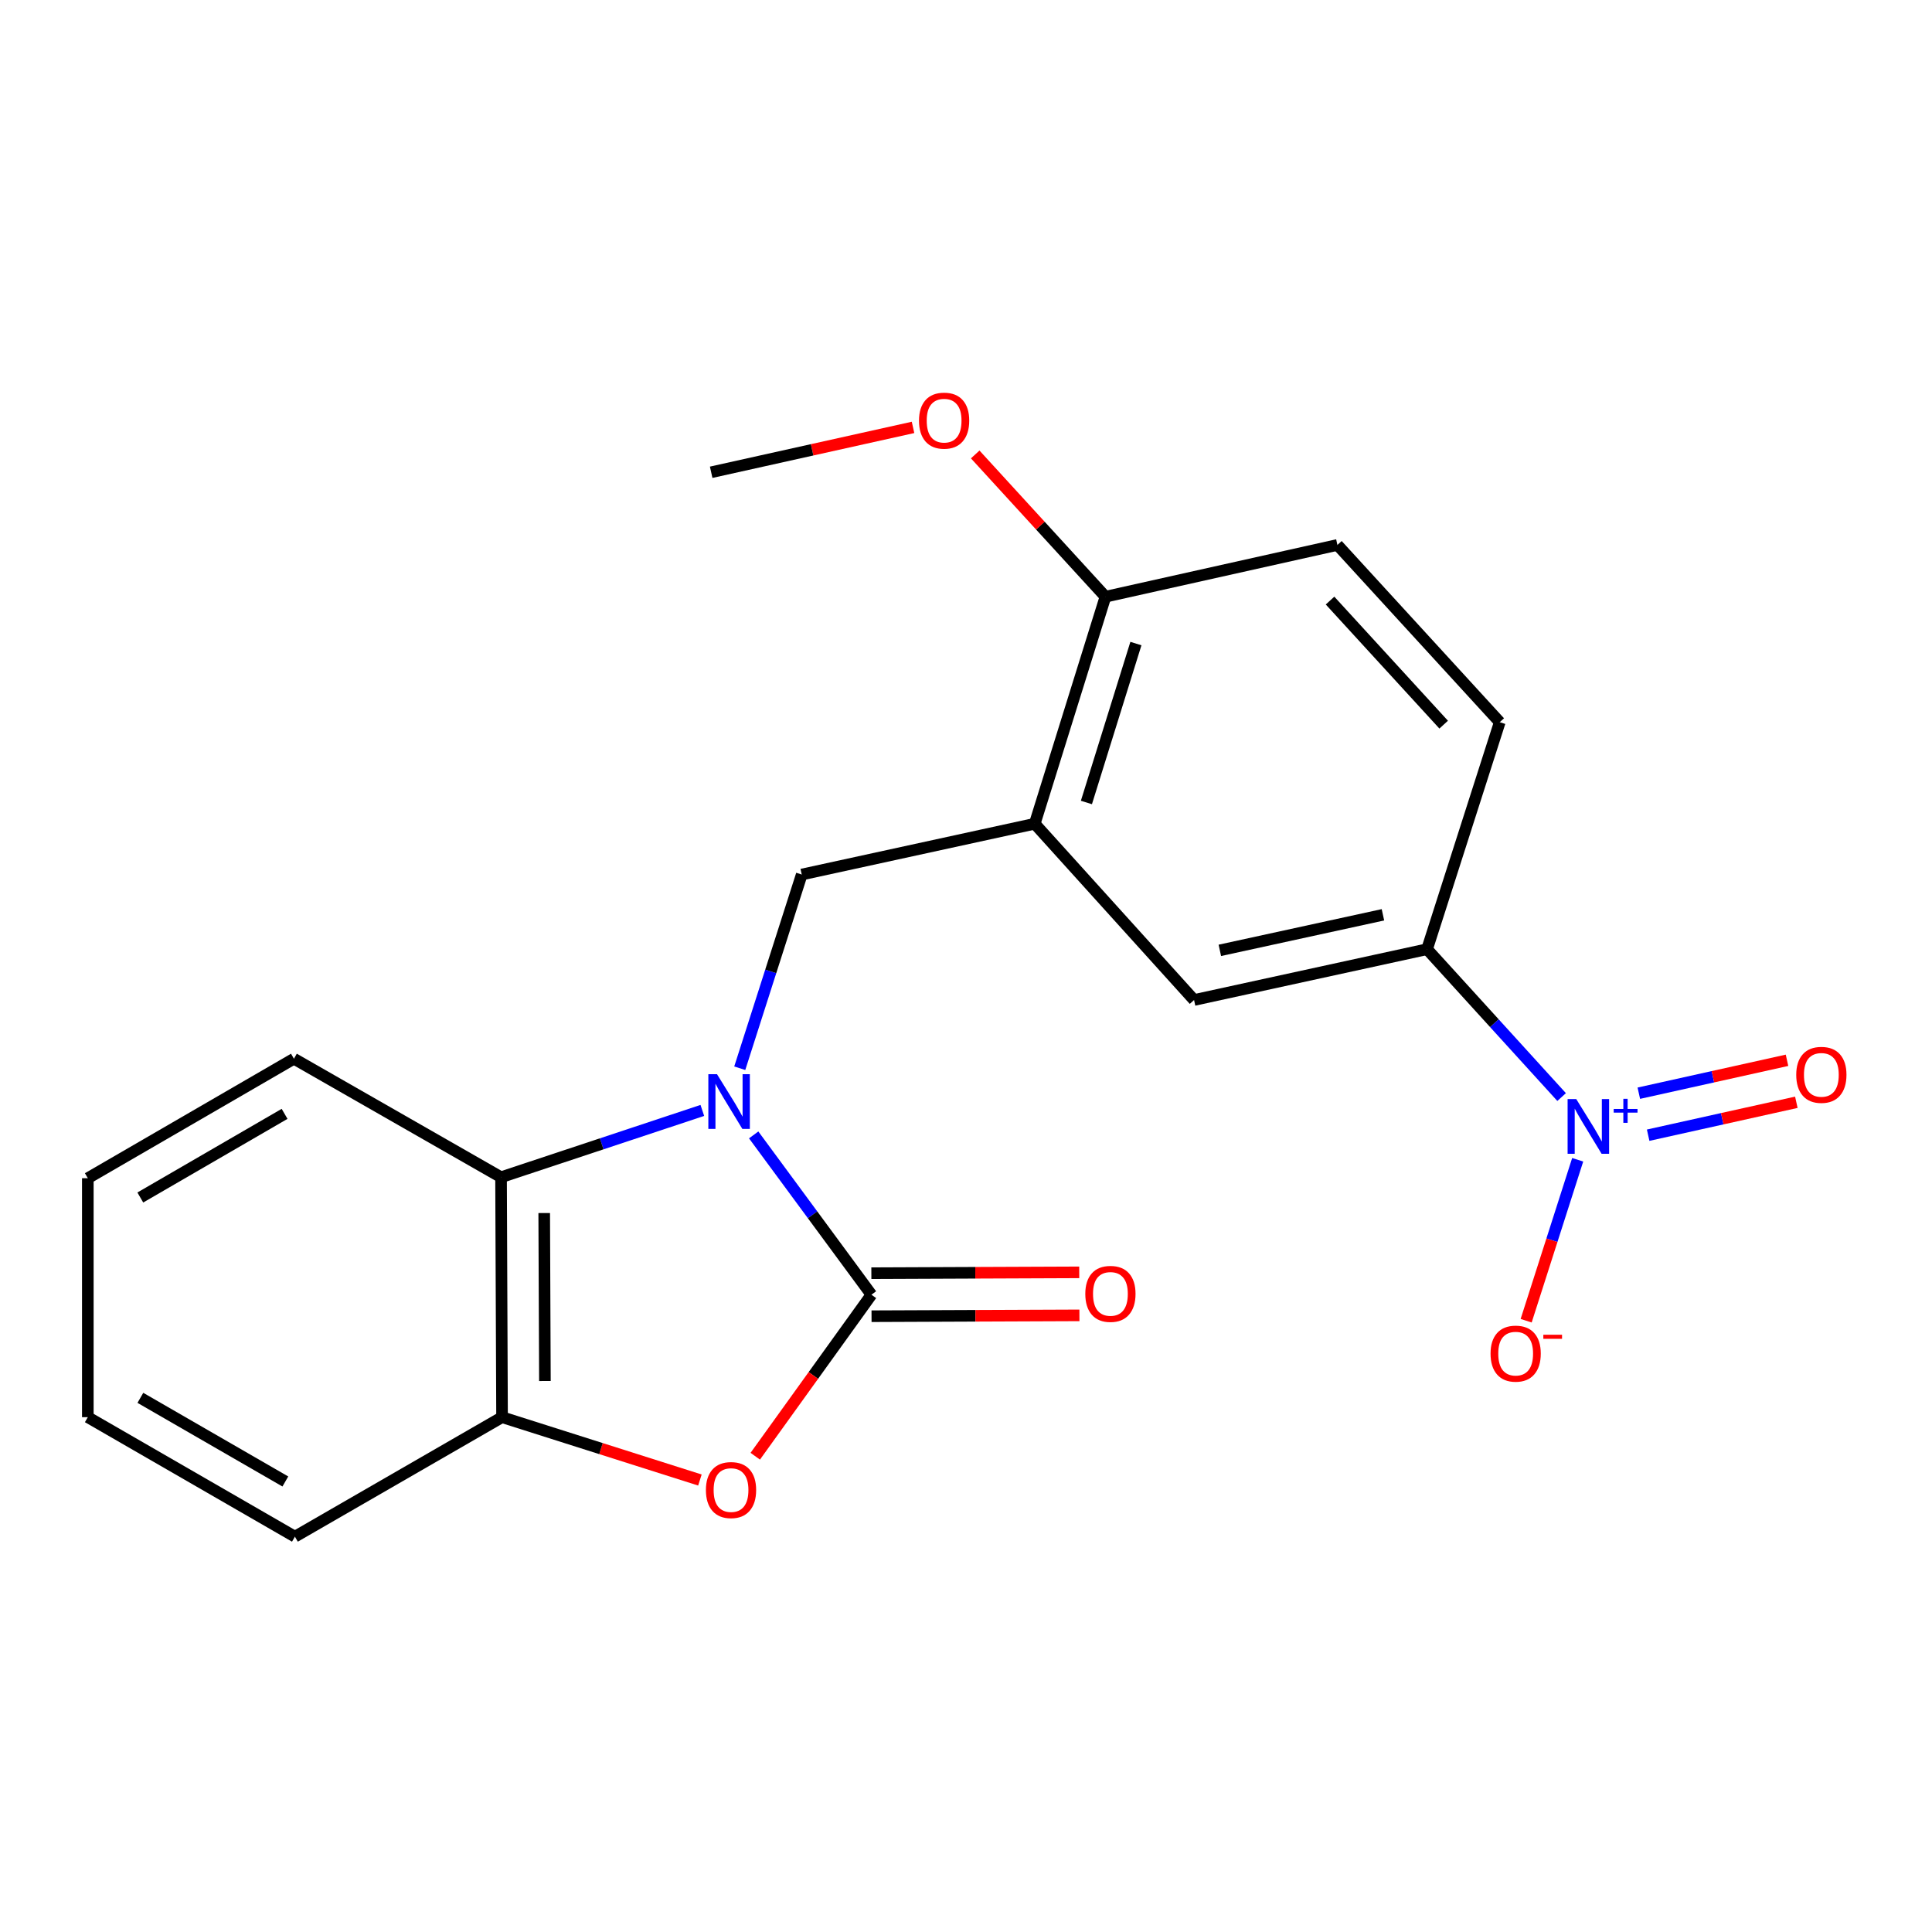 <?xml version='1.0' encoding='iso-8859-1'?>
<svg version='1.1' baseProfile='full'
              xmlns='http://www.w3.org/2000/svg'
                      xmlns:rdkit='http://www.rdkit.org/xml'
                      xmlns:xlink='http://www.w3.org/1999/xlink'
                  xml:space='preserve'
width='1000px' height='1000px' viewBox='0 0 1000 1000'>
<!-- END OF HEADER -->
<rect style='opacity:1.0;fill:#FFFFFF;stroke:none' width='1000' height='1000' x='0' y='0'> </rect>
<path class='bond-0' d='M 390.102,587.424 L 420.581,628.781' style='fill:none;fill-rule:evenodd;stroke:#0000FF;stroke-width:6px;stroke-linecap:butt;stroke-linejoin:miter;stroke-opacity:1' />
<path class='bond-0' d='M 420.581,628.781 L 451.06,670.138' style='fill:none;fill-rule:evenodd;stroke:#000000;stroke-width:6px;stroke-linecap:butt;stroke-linejoin:miter;stroke-opacity:1' />
<path class='bond-3' d='M 382.896,552.915 L 398.938,502.784' style='fill:none;fill-rule:evenodd;stroke:#0000FF;stroke-width:6px;stroke-linecap:butt;stroke-linejoin:miter;stroke-opacity:1' />
<path class='bond-3' d='M 398.938,502.784 L 414.98,452.653' style='fill:none;fill-rule:evenodd;stroke:#000000;stroke-width:6px;stroke-linecap:butt;stroke-linejoin:miter;stroke-opacity:1' />
<path class='bond-4' d='M 363.528,574.755 L 311.434,592.043' style='fill:none;fill-rule:evenodd;stroke:#0000FF;stroke-width:6px;stroke-linecap:butt;stroke-linejoin:miter;stroke-opacity:1' />
<path class='bond-4' d='M 311.434,592.043 L 259.34,609.332' style='fill:none;fill-rule:evenodd;stroke:#000000;stroke-width:6px;stroke-linecap:butt;stroke-linejoin:miter;stroke-opacity:1' />
<path class='bond-2' d='M 451.06,670.138 L 420.99,711.937' style='fill:none;fill-rule:evenodd;stroke:#000000;stroke-width:6px;stroke-linecap:butt;stroke-linejoin:miter;stroke-opacity:1' />
<path class='bond-2' d='M 420.99,711.937 L 390.92,753.737' style='fill:none;fill-rule:evenodd;stroke:#FF0000;stroke-width:6px;stroke-linecap:butt;stroke-linejoin:miter;stroke-opacity:1' />
<path class='bond-10' d='M 451.106,681.27 L 504.905,681.049' style='fill:none;fill-rule:evenodd;stroke:#000000;stroke-width:6px;stroke-linecap:butt;stroke-linejoin:miter;stroke-opacity:1' />
<path class='bond-10' d='M 504.905,681.049 L 558.704,680.829' style='fill:none;fill-rule:evenodd;stroke:#FF0000;stroke-width:6px;stroke-linecap:butt;stroke-linejoin:miter;stroke-opacity:1' />
<path class='bond-10' d='M 451.014,659.006 L 504.813,658.785' style='fill:none;fill-rule:evenodd;stroke:#000000;stroke-width:6px;stroke-linecap:butt;stroke-linejoin:miter;stroke-opacity:1' />
<path class='bond-10' d='M 504.813,658.785 L 558.612,658.565' style='fill:none;fill-rule:evenodd;stroke:#FF0000;stroke-width:6px;stroke-linecap:butt;stroke-linejoin:miter;stroke-opacity:1' />
<path class='bond-1' d='M 808.29,567.839 L 773.465,529.573' style='fill:none;fill-rule:evenodd;stroke:#0000FF;stroke-width:6px;stroke-linecap:butt;stroke-linejoin:miter;stroke-opacity:1' />
<path class='bond-1' d='M 773.465,529.573 L 738.64,491.306' style='fill:none;fill-rule:evenodd;stroke:#000000;stroke-width:6px;stroke-linecap:butt;stroke-linejoin:miter;stroke-opacity:1' />
<path class='bond-9' d='M 816.609,600.292 L 803.271,641.947' style='fill:none;fill-rule:evenodd;stroke:#0000FF;stroke-width:6px;stroke-linecap:butt;stroke-linejoin:miter;stroke-opacity:1' />
<path class='bond-9' d='M 803.271,641.947 L 789.933,683.602' style='fill:none;fill-rule:evenodd;stroke:#FF0000;stroke-width:6px;stroke-linecap:butt;stroke-linejoin:miter;stroke-opacity:1' />
<path class='bond-11' d='M 853.079,587.576 L 891.432,579.056' style='fill:none;fill-rule:evenodd;stroke:#0000FF;stroke-width:6px;stroke-linecap:butt;stroke-linejoin:miter;stroke-opacity:1' />
<path class='bond-11' d='M 891.432,579.056 L 929.786,570.535' style='fill:none;fill-rule:evenodd;stroke:#FF0000;stroke-width:6px;stroke-linecap:butt;stroke-linejoin:miter;stroke-opacity:1' />
<path class='bond-11' d='M 848.25,565.842 L 886.604,557.321' style='fill:none;fill-rule:evenodd;stroke:#0000FF;stroke-width:6px;stroke-linecap:butt;stroke-linejoin:miter;stroke-opacity:1' />
<path class='bond-11' d='M 886.604,557.321 L 924.957,548.801' style='fill:none;fill-rule:evenodd;stroke:#FF0000;stroke-width:6px;stroke-linecap:butt;stroke-linejoin:miter;stroke-opacity:1' />
<path class='bond-21' d='M 362.271,766.053 L 311.065,749.791' style='fill:none;fill-rule:evenodd;stroke:#FF0000;stroke-width:6px;stroke-linecap:butt;stroke-linejoin:miter;stroke-opacity:1' />
<path class='bond-21' d='M 311.065,749.791 L 259.859,733.529' style='fill:none;fill-rule:evenodd;stroke:#000000;stroke-width:6px;stroke-linecap:butt;stroke-linejoin:miter;stroke-opacity:1' />
<path class='bond-5' d='M 414.98,452.653 L 535.578,426.369' style='fill:none;fill-rule:evenodd;stroke:#000000;stroke-width:6px;stroke-linecap:butt;stroke-linejoin:miter;stroke-opacity:1' />
<path class='bond-6' d='M 259.34,609.332 L 259.859,733.529' style='fill:none;fill-rule:evenodd;stroke:#000000;stroke-width:6px;stroke-linecap:butt;stroke-linejoin:miter;stroke-opacity:1' />
<path class='bond-6' d='M 281.682,627.868 L 282.046,714.807' style='fill:none;fill-rule:evenodd;stroke:#000000;stroke-width:6px;stroke-linecap:butt;stroke-linejoin:miter;stroke-opacity:1' />
<path class='bond-16' d='M 259.34,609.332 L 152.137,547.994' style='fill:none;fill-rule:evenodd;stroke:#000000;stroke-width:6px;stroke-linecap:butt;stroke-linejoin:miter;stroke-opacity:1' />
<path class='bond-8' d='M 535.578,426.369 L 618.042,517.603' style='fill:none;fill-rule:evenodd;stroke:#000000;stroke-width:6px;stroke-linecap:butt;stroke-linejoin:miter;stroke-opacity:1' />
<path class='bond-12' d='M 535.578,426.369 L 572.178,308.863' style='fill:none;fill-rule:evenodd;stroke:#000000;stroke-width:6px;stroke-linecap:butt;stroke-linejoin:miter;stroke-opacity:1' />
<path class='bond-12' d='M 562.325,415.364 L 587.945,333.11' style='fill:none;fill-rule:evenodd;stroke:#000000;stroke-width:6px;stroke-linecap:butt;stroke-linejoin:miter;stroke-opacity:1' />
<path class='bond-17' d='M 259.859,733.529 L 152.645,795.375' style='fill:none;fill-rule:evenodd;stroke:#000000;stroke-width:6px;stroke-linecap:butt;stroke-linejoin:miter;stroke-opacity:1' />
<path class='bond-7' d='M 738.64,491.306 L 618.042,517.603' style='fill:none;fill-rule:evenodd;stroke:#000000;stroke-width:6px;stroke-linecap:butt;stroke-linejoin:miter;stroke-opacity:1' />
<path class='bond-7' d='M 715.807,473.498 L 631.388,491.905' style='fill:none;fill-rule:evenodd;stroke:#000000;stroke-width:6px;stroke-linecap:butt;stroke-linejoin:miter;stroke-opacity:1' />
<path class='bond-23' d='M 738.64,491.306 L 776.267,373.801' style='fill:none;fill-rule:evenodd;stroke:#000000;stroke-width:6px;stroke-linecap:butt;stroke-linejoin:miter;stroke-opacity:1' />
<path class='bond-14' d='M 572.178,308.863 L 692.244,282.059' style='fill:none;fill-rule:evenodd;stroke:#000000;stroke-width:6px;stroke-linecap:butt;stroke-linejoin:miter;stroke-opacity:1' />
<path class='bond-15' d='M 572.178,308.863 L 538.472,272.042' style='fill:none;fill-rule:evenodd;stroke:#000000;stroke-width:6px;stroke-linecap:butt;stroke-linejoin:miter;stroke-opacity:1' />
<path class='bond-15' d='M 538.472,272.042 L 504.766,235.221' style='fill:none;fill-rule:evenodd;stroke:#FF0000;stroke-width:6px;stroke-linecap:butt;stroke-linejoin:miter;stroke-opacity:1' />
<path class='bond-13' d='M 776.267,373.801 L 692.244,282.059' style='fill:none;fill-rule:evenodd;stroke:#000000;stroke-width:6px;stroke-linecap:butt;stroke-linejoin:miter;stroke-opacity:1' />
<path class='bond-13' d='M 747.245,375.077 L 688.429,310.858' style='fill:none;fill-rule:evenodd;stroke:#000000;stroke-width:6px;stroke-linecap:butt;stroke-linejoin:miter;stroke-opacity:1' />
<path class='bond-18' d='M 472.586,221.218 L 420.344,232.832' style='fill:none;fill-rule:evenodd;stroke:#FF0000;stroke-width:6px;stroke-linecap:butt;stroke-linejoin:miter;stroke-opacity:1' />
<path class='bond-18' d='M 420.344,232.832 L 368.101,244.445' style='fill:none;fill-rule:evenodd;stroke:#000000;stroke-width:6px;stroke-linecap:butt;stroke-linejoin:miter;stroke-opacity:1' />
<path class='bond-19' d='M 152.137,547.994 L 45.455,609.839' style='fill:none;fill-rule:evenodd;stroke:#000000;stroke-width:6px;stroke-linecap:butt;stroke-linejoin:miter;stroke-opacity:1' />
<path class='bond-19' d='M 147.301,576.532 L 72.623,619.824' style='fill:none;fill-rule:evenodd;stroke:#000000;stroke-width:6px;stroke-linecap:butt;stroke-linejoin:miter;stroke-opacity:1' />
<path class='bond-22' d='M 152.645,795.375 L 45.455,733.529' style='fill:none;fill-rule:evenodd;stroke:#000000;stroke-width:6px;stroke-linecap:butt;stroke-linejoin:miter;stroke-opacity:1' />
<path class='bond-22' d='M 147.693,766.813 L 72.66,723.521' style='fill:none;fill-rule:evenodd;stroke:#000000;stroke-width:6px;stroke-linecap:butt;stroke-linejoin:miter;stroke-opacity:1' />
<path class='bond-20' d='M 45.455,609.839 L 45.455,733.529' style='fill:none;fill-rule:evenodd;stroke:#000000;stroke-width:6px;stroke-linecap:butt;stroke-linejoin:miter;stroke-opacity:1' />
<path  class='atom-0' d='M 371.118 555.999
L 380.398 570.999
Q 381.318 572.479, 382.798 575.159
Q 384.278 577.839, 384.358 577.999
L 384.358 555.999
L 388.118 555.999
L 388.118 584.319
L 384.238 584.319
L 374.278 567.919
Q 373.118 565.999, 371.878 563.799
Q 370.678 561.599, 370.318 560.919
L 370.318 584.319
L 366.638 584.319
L 366.638 555.999
L 371.118 555.999
' fill='#0000FF'/>
<path  class='atom-2' d='M 815.871 568.888
L 825.151 583.888
Q 826.071 585.368, 827.551 588.048
Q 829.031 590.728, 829.111 590.888
L 829.111 568.888
L 832.871 568.888
L 832.871 597.208
L 828.991 597.208
L 819.031 580.808
Q 817.871 578.888, 816.631 576.688
Q 815.431 574.488, 815.071 573.808
L 815.071 597.208
L 811.391 597.208
L 811.391 568.888
L 815.871 568.888
' fill='#0000FF'/>
<path  class='atom-2' d='M 835.247 573.992
L 840.237 573.992
L 840.237 568.739
L 842.454 568.739
L 842.454 573.992
L 847.576 573.992
L 847.576 575.893
L 842.454 575.893
L 842.454 581.173
L 840.237 581.173
L 840.237 575.893
L 835.247 575.893
L 835.247 573.992
' fill='#0000FF'/>
<path  class='atom-3' d='M 365.38 771.248
Q 365.38 764.448, 368.74 760.648
Q 372.1 756.848, 378.38 756.848
Q 384.66 756.848, 388.02 760.648
Q 391.38 764.448, 391.38 771.248
Q 391.38 778.128, 387.98 782.048
Q 384.58 785.928, 378.38 785.928
Q 372.14 785.928, 368.74 782.048
Q 365.38 778.168, 365.38 771.248
M 378.38 782.728
Q 382.7 782.728, 385.02 779.848
Q 387.38 776.928, 387.38 771.248
Q 387.38 765.688, 385.02 762.888
Q 382.7 760.048, 378.38 760.048
Q 374.06 760.048, 371.7 762.848
Q 369.38 765.648, 369.38 771.248
Q 369.38 776.968, 371.7 779.848
Q 374.06 782.728, 378.38 782.728
' fill='#FF0000'/>
<path  class='atom-10' d='M 771.505 700.633
Q 771.505 693.833, 774.865 690.033
Q 778.225 686.233, 784.505 686.233
Q 790.785 686.233, 794.145 690.033
Q 797.505 693.833, 797.505 700.633
Q 797.505 707.513, 794.105 711.433
Q 790.705 715.313, 784.505 715.313
Q 778.265 715.313, 774.865 711.433
Q 771.505 707.553, 771.505 700.633
M 784.505 712.113
Q 788.825 712.113, 791.145 709.233
Q 793.505 706.313, 793.505 700.633
Q 793.505 695.073, 791.145 692.273
Q 788.825 689.433, 784.505 689.433
Q 780.185 689.433, 777.825 692.233
Q 775.505 695.033, 775.505 700.633
Q 775.505 706.353, 777.825 709.233
Q 780.185 712.113, 784.505 712.113
' fill='#FF0000'/>
<path  class='atom-10' d='M 798.825 690.856
L 808.513 690.856
L 808.513 692.968
L 798.825 692.968
L 798.825 690.856
' fill='#FF0000'/>
<path  class='atom-11' d='M 561.75 669.711
Q 561.75 662.911, 565.11 659.111
Q 568.47 655.311, 574.75 655.311
Q 581.03 655.311, 584.39 659.111
Q 587.75 662.911, 587.75 669.711
Q 587.75 676.591, 584.35 680.511
Q 580.95 684.391, 574.75 684.391
Q 568.51 684.391, 565.11 680.511
Q 561.75 676.631, 561.75 669.711
M 574.75 681.191
Q 579.07 681.191, 581.39 678.311
Q 583.75 675.391, 583.75 669.711
Q 583.75 664.151, 581.39 661.351
Q 579.07 658.511, 574.75 658.511
Q 570.43 658.511, 568.07 661.311
Q 565.75 664.111, 565.75 669.711
Q 565.75 675.431, 568.07 678.311
Q 570.43 681.191, 574.75 681.191
' fill='#FF0000'/>
<path  class='atom-12' d='M 929.729 556.336
Q 929.729 549.536, 933.089 545.736
Q 936.449 541.936, 942.729 541.936
Q 949.009 541.936, 952.369 545.736
Q 955.729 549.536, 955.729 556.336
Q 955.729 563.216, 952.329 567.136
Q 948.929 571.016, 942.729 571.016
Q 936.489 571.016, 933.089 567.136
Q 929.729 563.256, 929.729 556.336
M 942.729 567.816
Q 947.049 567.816, 949.369 564.936
Q 951.729 562.016, 951.729 556.336
Q 951.729 550.776, 949.369 547.976
Q 947.049 545.136, 942.729 545.136
Q 938.409 545.136, 936.049 547.936
Q 933.729 550.736, 933.729 556.336
Q 933.729 562.056, 936.049 564.936
Q 938.409 567.816, 942.729 567.816
' fill='#FF0000'/>
<path  class='atom-16' d='M 475.674 217.722
Q 475.674 210.922, 479.034 207.122
Q 482.394 203.322, 488.674 203.322
Q 494.954 203.322, 498.314 207.122
Q 501.674 210.922, 501.674 217.722
Q 501.674 224.602, 498.274 228.522
Q 494.874 232.402, 488.674 232.402
Q 482.434 232.402, 479.034 228.522
Q 475.674 224.642, 475.674 217.722
M 488.674 229.202
Q 492.994 229.202, 495.314 226.322
Q 497.674 223.402, 497.674 217.722
Q 497.674 212.162, 495.314 209.362
Q 492.994 206.522, 488.674 206.522
Q 484.354 206.522, 481.994 209.322
Q 479.674 212.122, 479.674 217.722
Q 479.674 223.442, 481.994 226.322
Q 484.354 229.202, 488.674 229.202
' fill='#FF0000'/>
</svg>
